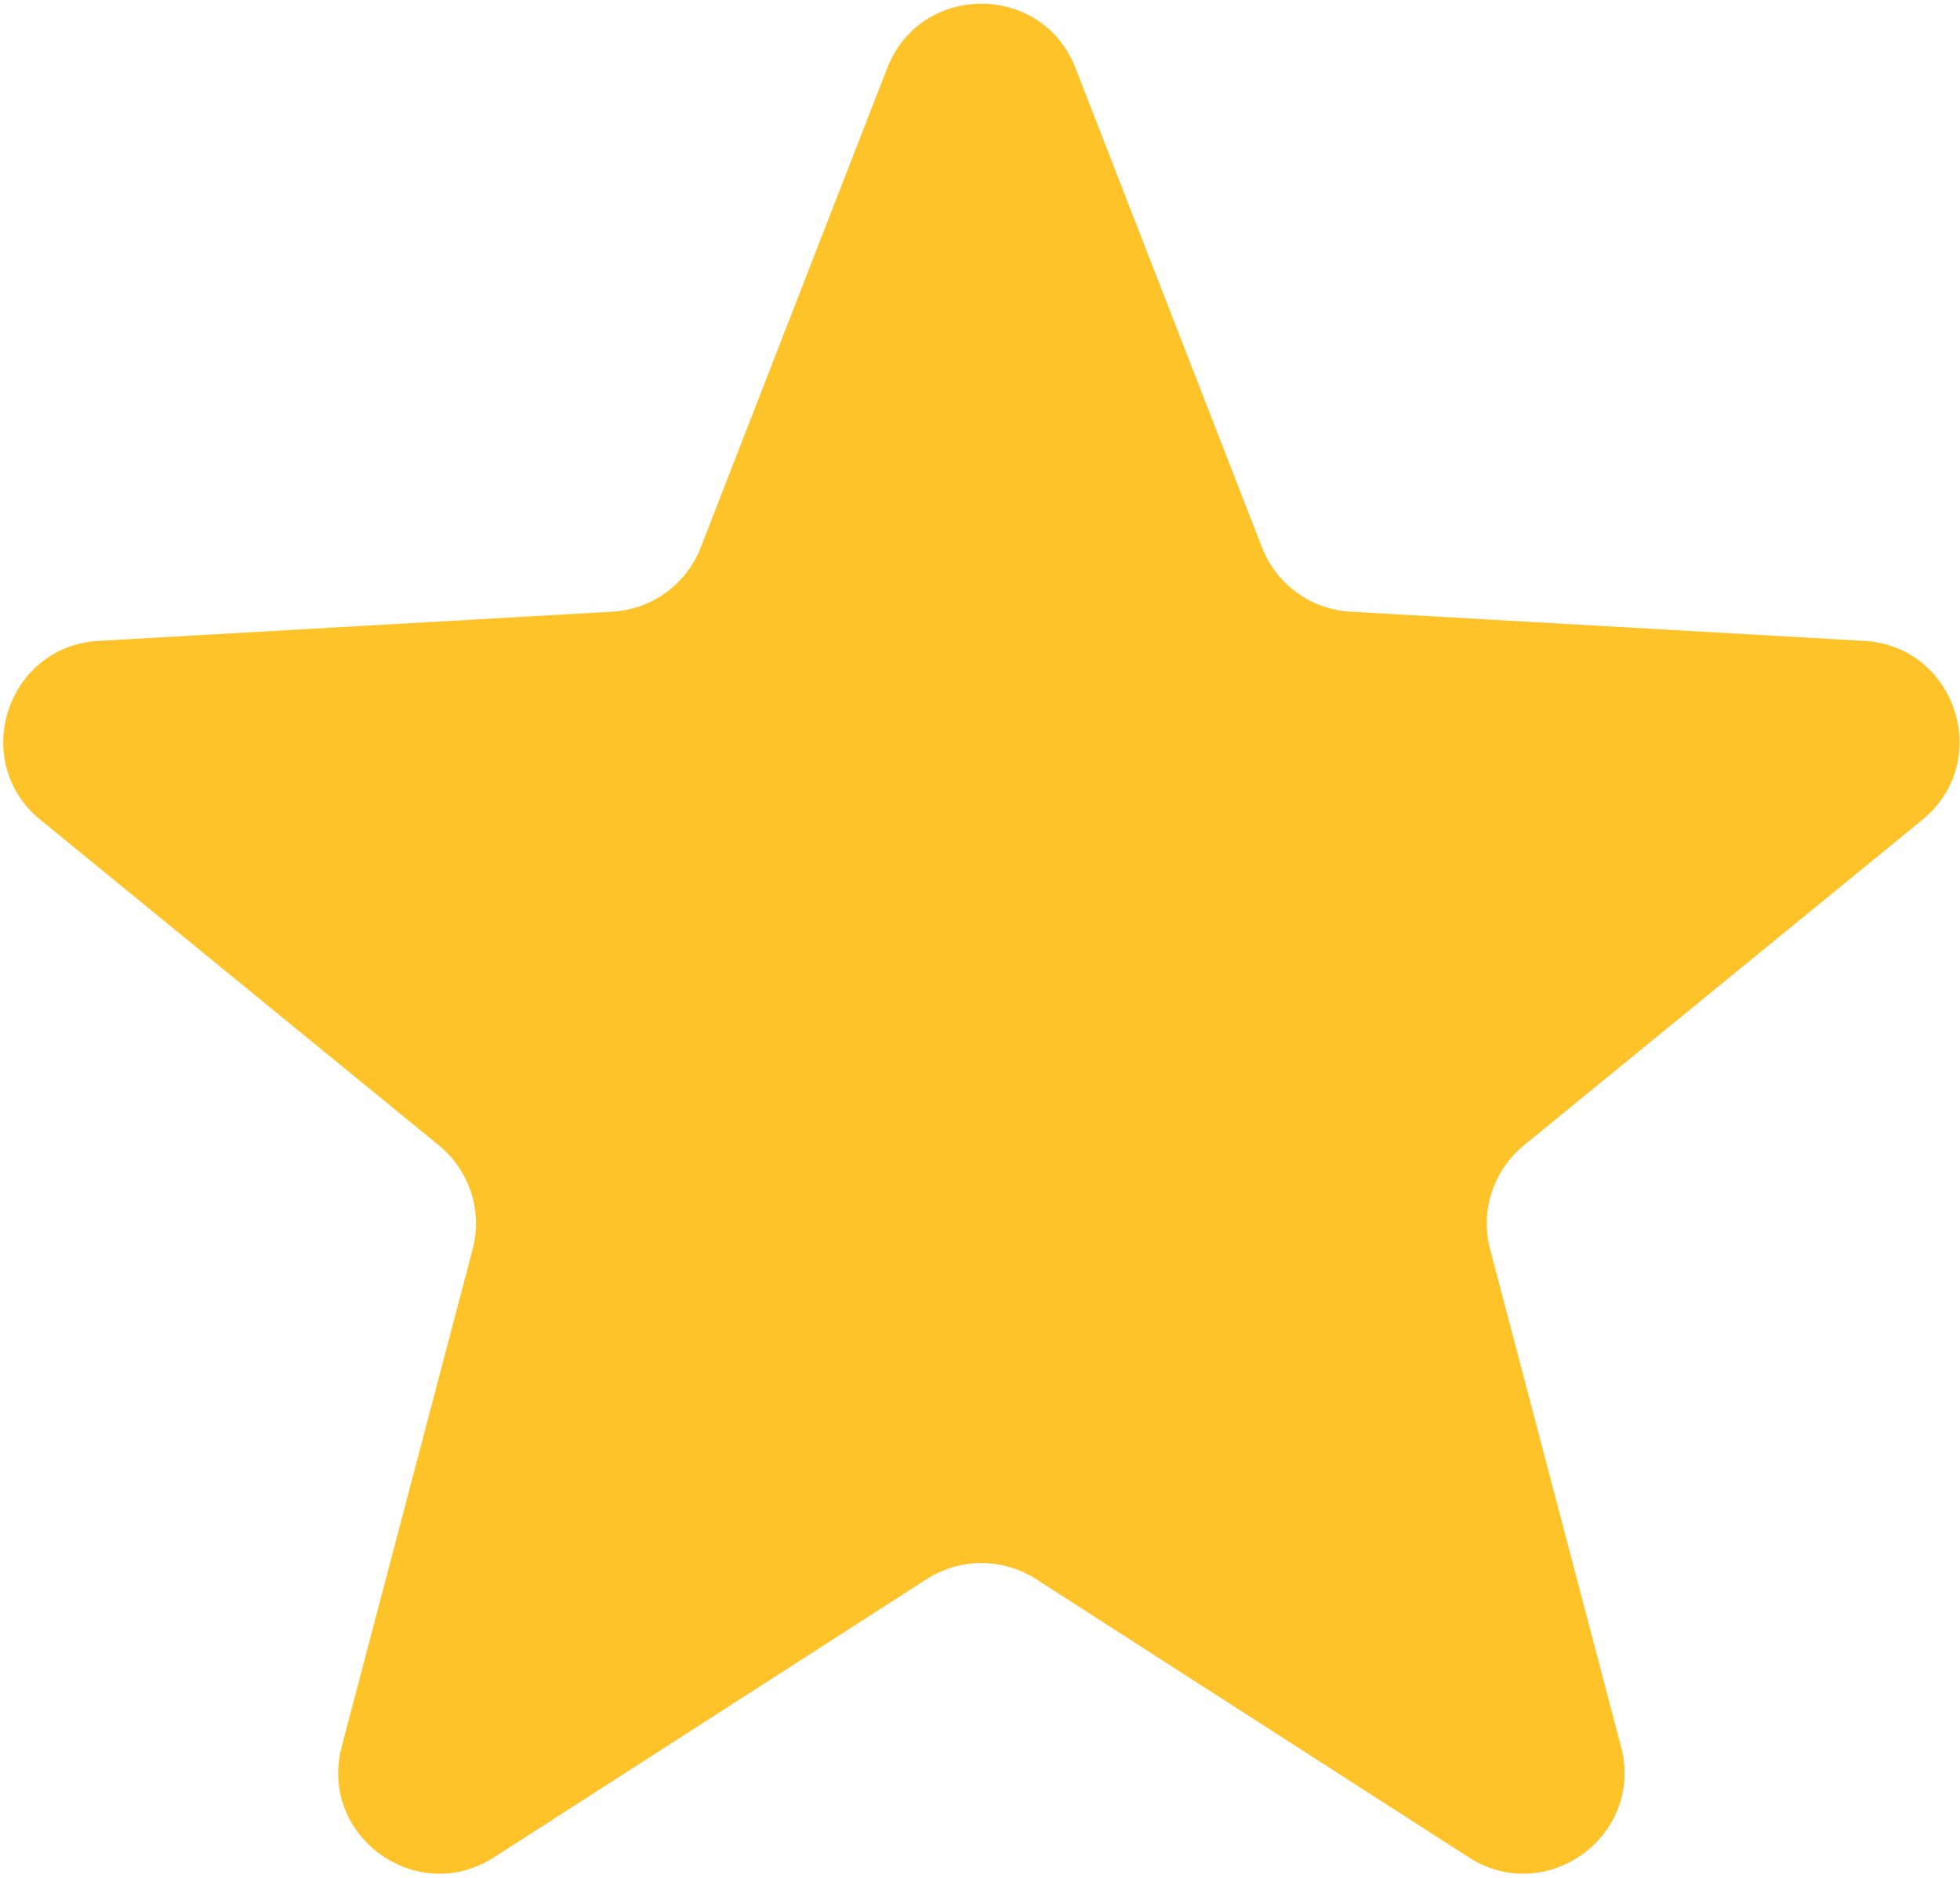 <?xml version="1.0" encoding="UTF-8"?> <svg xmlns="http://www.w3.org/2000/svg" width="432" height="414" viewBox="0 0 432 414" fill="none"><path d="M195.556 15.009C202.921 -3.914 229.692 -3.914 237.058 15.009L278.161 120.695C281.324 128.824 288.94 134.357 297.651 134.853L410.868 141.289C431.136 142.442 439.411 167.908 423.687 180.755L335.878 252.51C329.125 258.029 326.212 266.982 328.438 275.416L357.297 385.081C362.464 404.717 340.804 420.456 323.726 409.473L228.347 348.133C221.019 343.416 211.604 343.416 204.266 348.133L108.887 409.473C91.809 420.456 70.149 404.717 75.316 385.082L104.175 275.416C106.401 266.982 103.488 258.029 96.735 252.51L8.926 180.755C-6.798 167.908 1.477 142.442 21.746 141.289L134.963 134.853C143.673 134.357 151.289 128.824 154.452 120.695L195.556 15.009Z" fill="#FFC32A"></path></svg> 